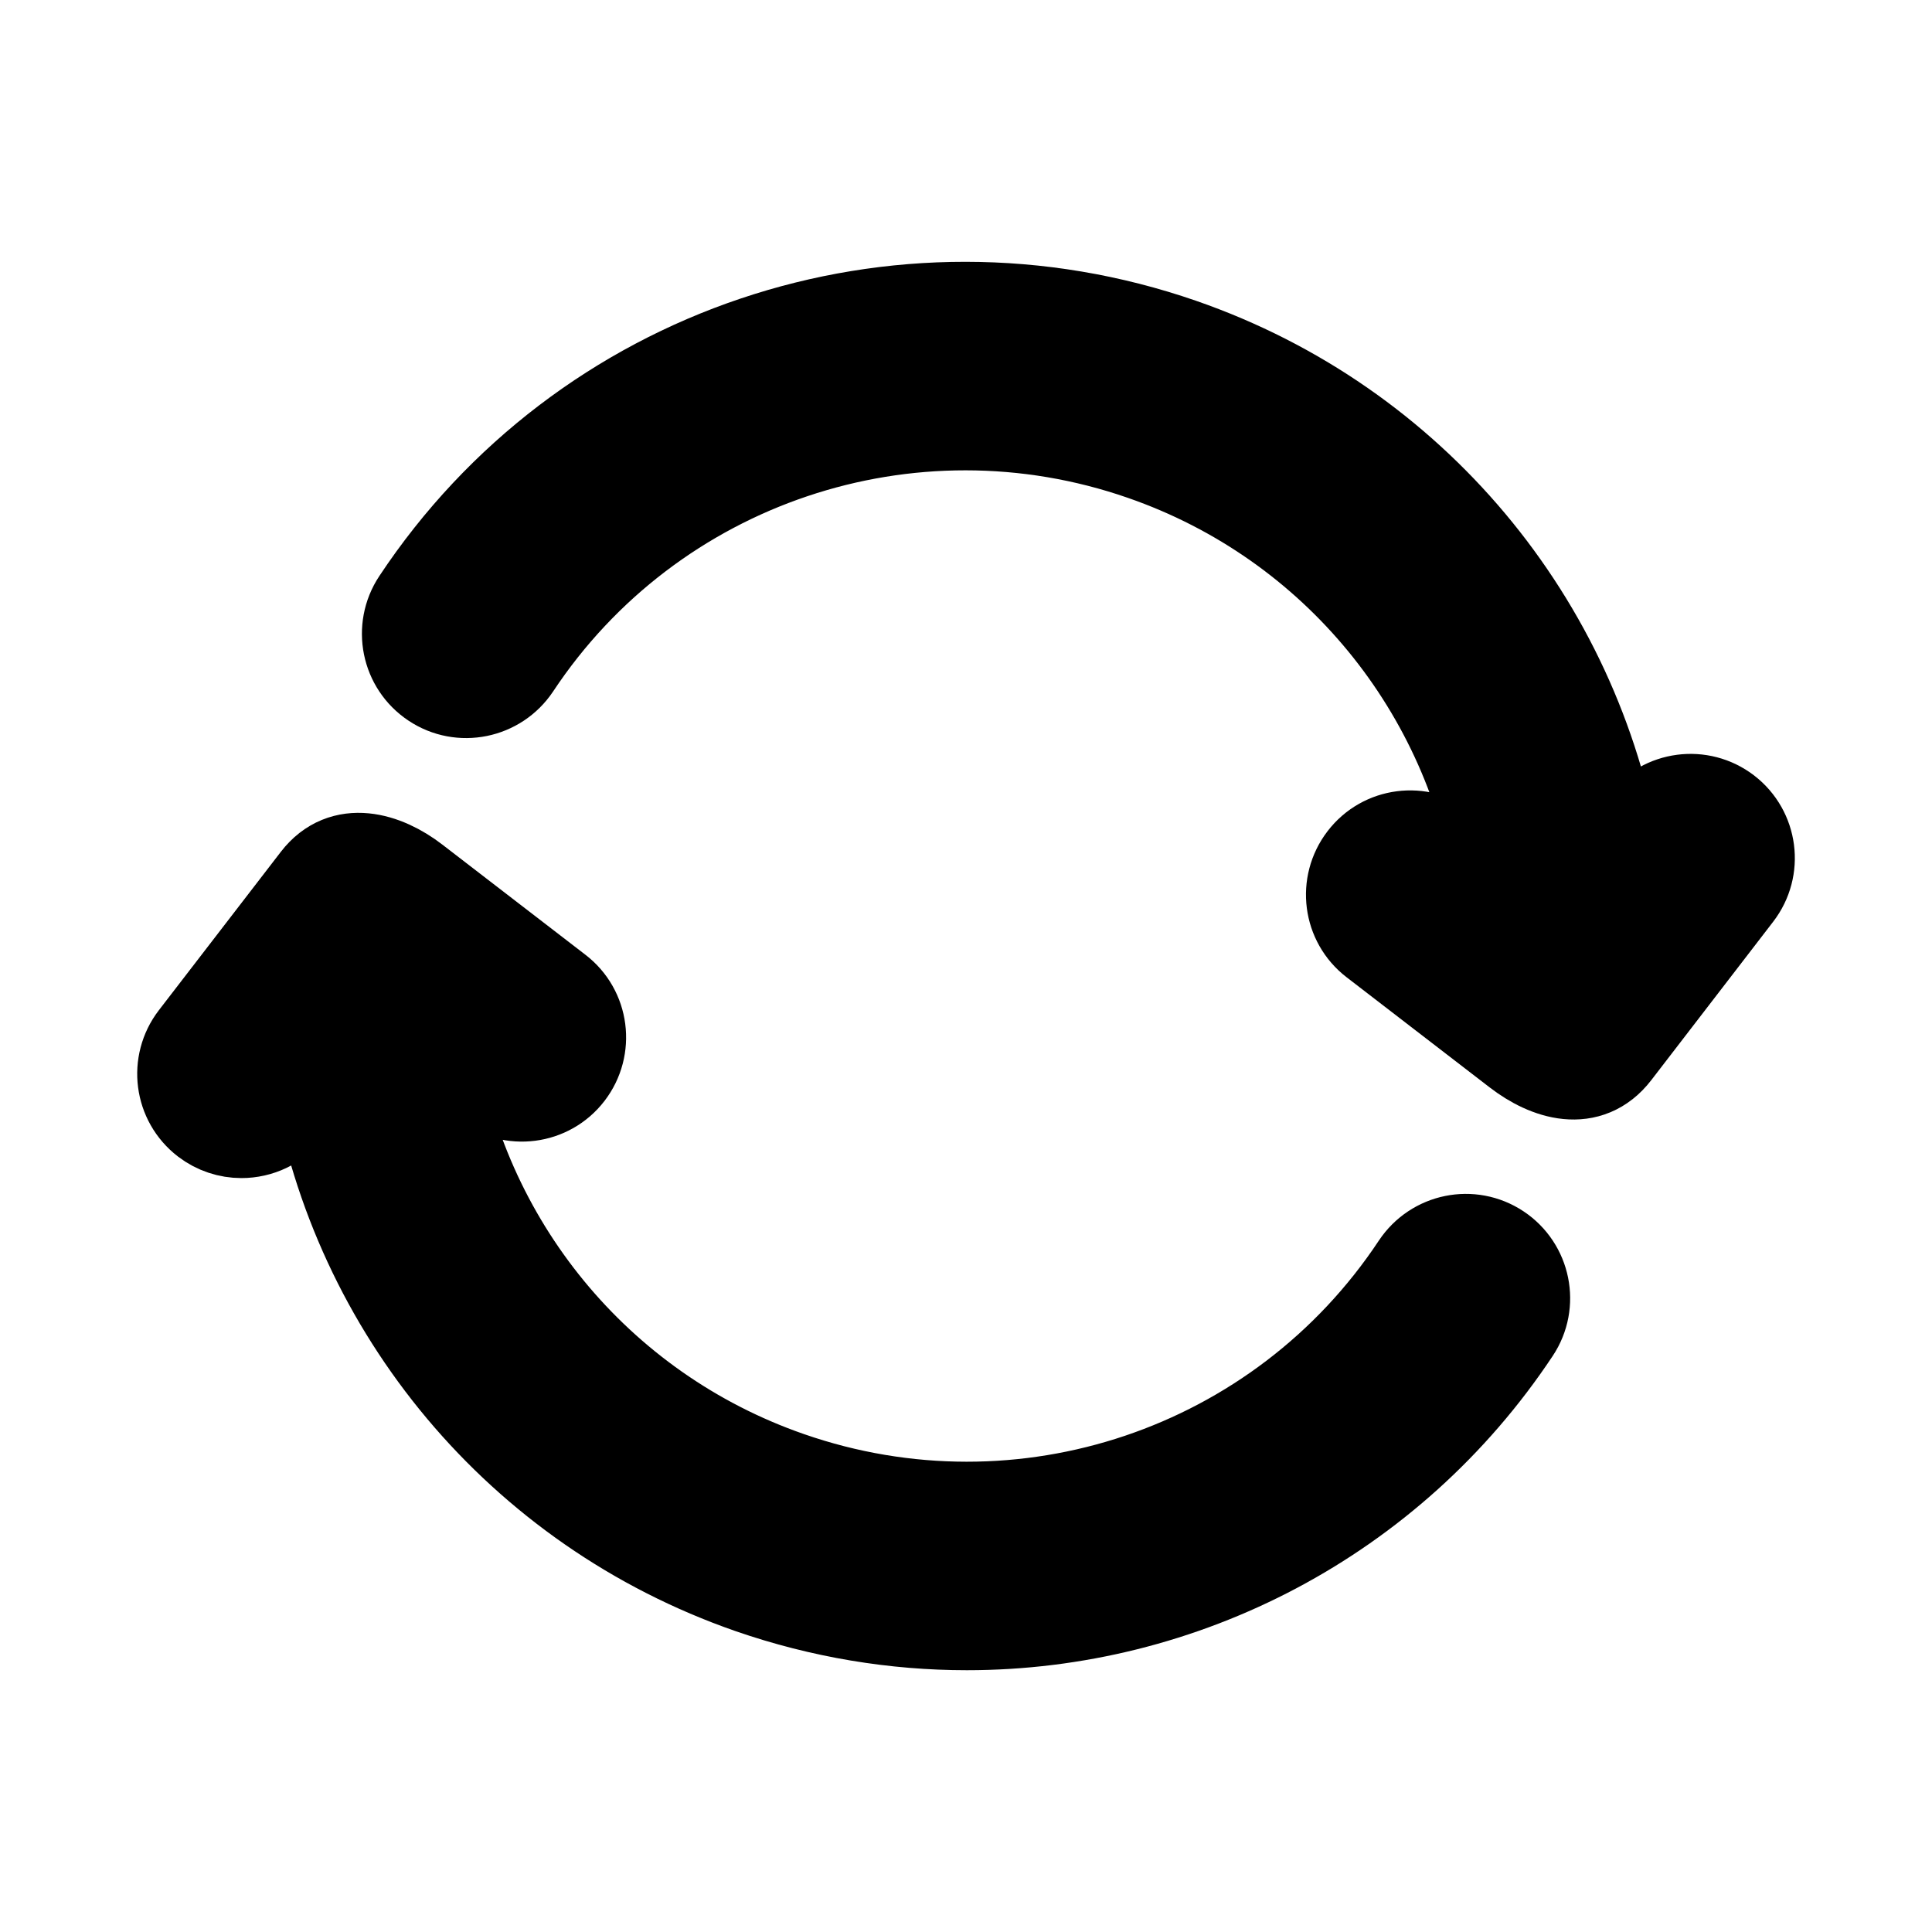 <?xml version="1.0" encoding="UTF-8" standalone="no"?>
<svg
   width="22"
   height="22"
   viewBox="0 0 22 22"
   fill="none"
   version="1.1"
   id="svg2"
   sodipodi:docname="icon_menu_recurring_active.svg"
   inkscape:version="1.3 (0e150ed, 2023-07-21)"
   xmlns:inkscape="http://www.inkscape.org/namespaces/inkscape"
   xmlns:sodipodi="http://sodipodi.sourceforge.net/DTD/sodipodi-0.dtd"
   xmlns="http://www.w3.org/2000/svg"
   xmlns:svg="http://www.w3.org/2000/svg">
  <defs
     id="defs2" />
  <sodipodi:namedview
     id="namedview2"
     pagecolor="#ffffff"
     bordercolor="#000000"
     borderopacity="0.25"
     inkscape:showpageshadow="2"
     inkscape:pageopacity="0.0"
     inkscape:pagecheckerboard="0"
     inkscape:deskcolor="#d1d1d1"
     inkscape:zoom="10.727273"
     inkscape:cx="10.95339"
     inkscape:cy="11"
     inkscape:window-width="1512"
     inkscape:window-height="869"
     inkscape:window-x="0"
     inkscape:window-y="38"
     inkscape:window-maximized="1"
     inkscape:current-layer="svg2" />
  <path
     d="M2.749 12.915C2.956 12.915 3.16 12.823 3.294 12.647L3.594 12.258C4.041 14.914 5.901 17.185 8.541 18.102C9.353 18.383 10.187 18.519 11.01 18.519C13.474 18.519 15.845 17.303 17.265 15.163C17.475 14.847 17.388 14.42 17.072 14.21C16.754 13.999 16.329 14.087 16.118 14.403C14.572 16.737 11.641 17.724 8.992 16.803C6.795 16.04 5.261 14.126 4.934 11.904L5.523 12.357C5.824 12.588 6.256 12.533 6.487 12.232C6.718 11.931 6.663 11.499 6.361 11.268C6.361 11.268 4.735 10.016 4.731 10.013C4.39 9.75 3.904 9.602 3.594 10.005L2.205 11.809C1.974 12.11 2.029 12.541 2.331 12.773C2.455 12.868 2.603 12.915 2.749 12.915Z"
     fill="white"
     id="path1"
     style="fill:#000000;fill-opacity:1;stroke:#000000;stroke-opacity:1" />
  <path
     d="M4.929 7.79C5.244 8 5.671 7.913 5.882 7.597C7.428 5.264 10.362 4.277 13.008 5.197C15.206 5.96 16.739 7.874 17.067 10.096L16.478 9.643C16.176 9.412 15.745 9.467 15.514 9.769C15.283 10.07 15.338 10.501 15.639 10.732C15.639 10.732 17.265 11.984 17.269 11.987C17.617 12.255 18.092 12.404 18.407 11.995L19.795 10.191C20.027 9.89 19.971 9.459 19.67 9.227C19.369 8.996 18.937 9.052 18.706 9.353L18.407 9.742C17.96 7.087 16.1 4.815 13.46 3.899C10.215 2.773 6.629 3.98 4.736 6.836C4.526 7.153 4.612 7.58 4.929 7.79Z"
     fill="white"
     id="path2"
     style="fill:#000000;fill-opacity:1;stroke:#000000;stroke-opacity:1" />
</svg>
